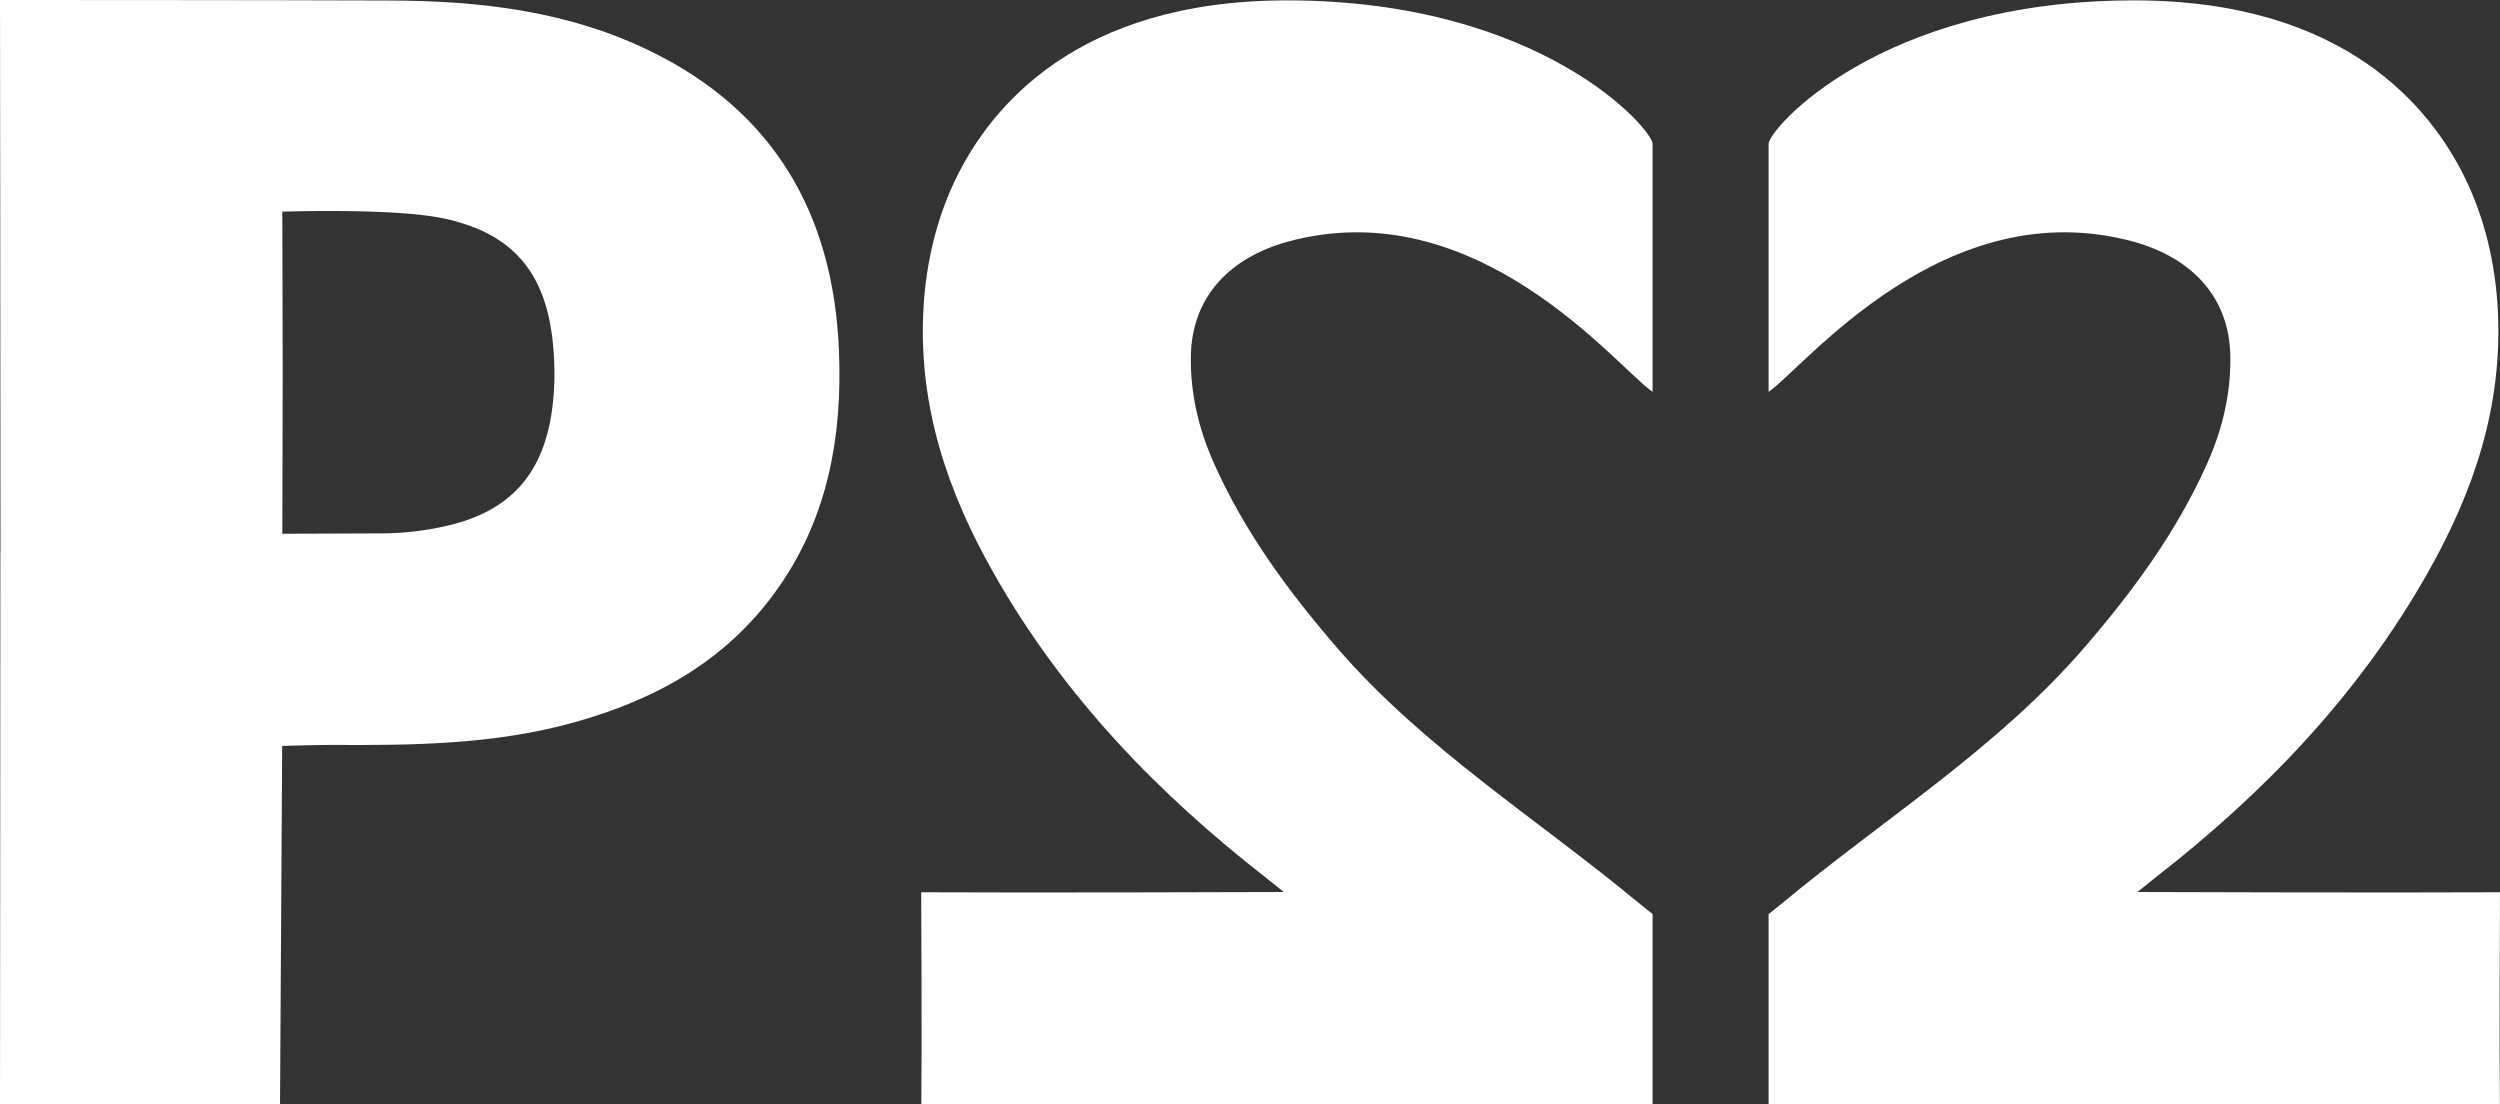 <?xml version="1.0" encoding="UTF-8"?><svg id="Layer_1" xmlns="http://www.w3.org/2000/svg" viewBox="0 0 197.84 87.39"><rect x="0" y="0" width="197.84" height="87.39" fill="#333333" stroke="none"/><defs><style>.cls-1{fill:#fff;}</style></defs><path class="cls-1" d="M.04,43.72C.04,29.74,0,0,0,0,0,0,21.21,0,30.93,.04c7.12,.03,14.13,.84,20.67,4.07,9.51,4.69,14.34,12.67,14.79,23.62,.28,6.73-.85,13.09-4.71,18.66-4.01,5.79-9.65,8.91-16.08,10.73-6.38,1.81-12.9,1.87-19.44,1.83-1.2,0-3.83,.08-3.83,.08l-.17,28.36H0s.03-29.68,.03-43.67Zm22.33-14.22c0,3.73-.03,12.74-.03,12.74,0,0,5.77-.02,7.88-.03,1.8-.01,3.59-.22,5.35-.65,4.69-1.13,7.29-3.91,8.06-8.74,.29-1.82,.31-3.65,.14-5.5-.53-5.76-3.2-8.86-8.63-10.03-3.97-.85-12.8-.54-12.8-.54,0,0,.03,8.93,.03,12.75Z"/><path class="cls-1" d="M169.14,70.59s20.23,.07,28.7,.02c0,0-.06,12.21-.01,16.77h-57.87v-15.05s.3-.22,1.08-.86c8-6.64,17.05-12.27,23.91-20.23,3.82-4.43,7.29-9.12,9.72-14.57,1.2-2.69,1.88-5.51,1.83-8.49-.08-4.79-3.19-7.8-7.61-9.04-15.02-4.14-26.13,9.97-28.93,11.87V11.4c-.08-1.07,8.7-11.37,28.93-11.37,16.82,0,23.49,8.65,26.1,13.89,1.56,3.14,2.48,6.73,2.68,10.67,.38,7.61-1.93,14.35-5.55,20.74-5.5,9.72-13,17.47-21.59,24.15-.32,.25-1.38,1.11-1.38,1.11Z"/><path class="cls-1" d="M101.6,70.59s-20.23,.07-28.7,.02c0,0,.06,12.21,.01,16.77h57.87v-15.05s-.3-.22-1.08-.86c-8-6.64-17.05-12.27-23.91-20.23-3.82-4.43-7.29-9.12-9.72-14.57-1.2-2.69-1.88-5.51-1.83-8.49,.08-4.79,3.19-7.8,7.61-9.04,15.02-4.14,26.13,9.97,28.93,11.87V11.4c.08-1.07-8.7-11.37-28.93-11.37-16.82,0-23.49,8.65-26.1,13.89-1.56,3.14-2.48,6.73-2.68,10.67-.38,7.61,1.93,14.35,5.55,20.74,5.5,9.72,13,17.47,21.59,24.15,.32,.25,1.38,1.11,1.38,1.11Z"/></svg>